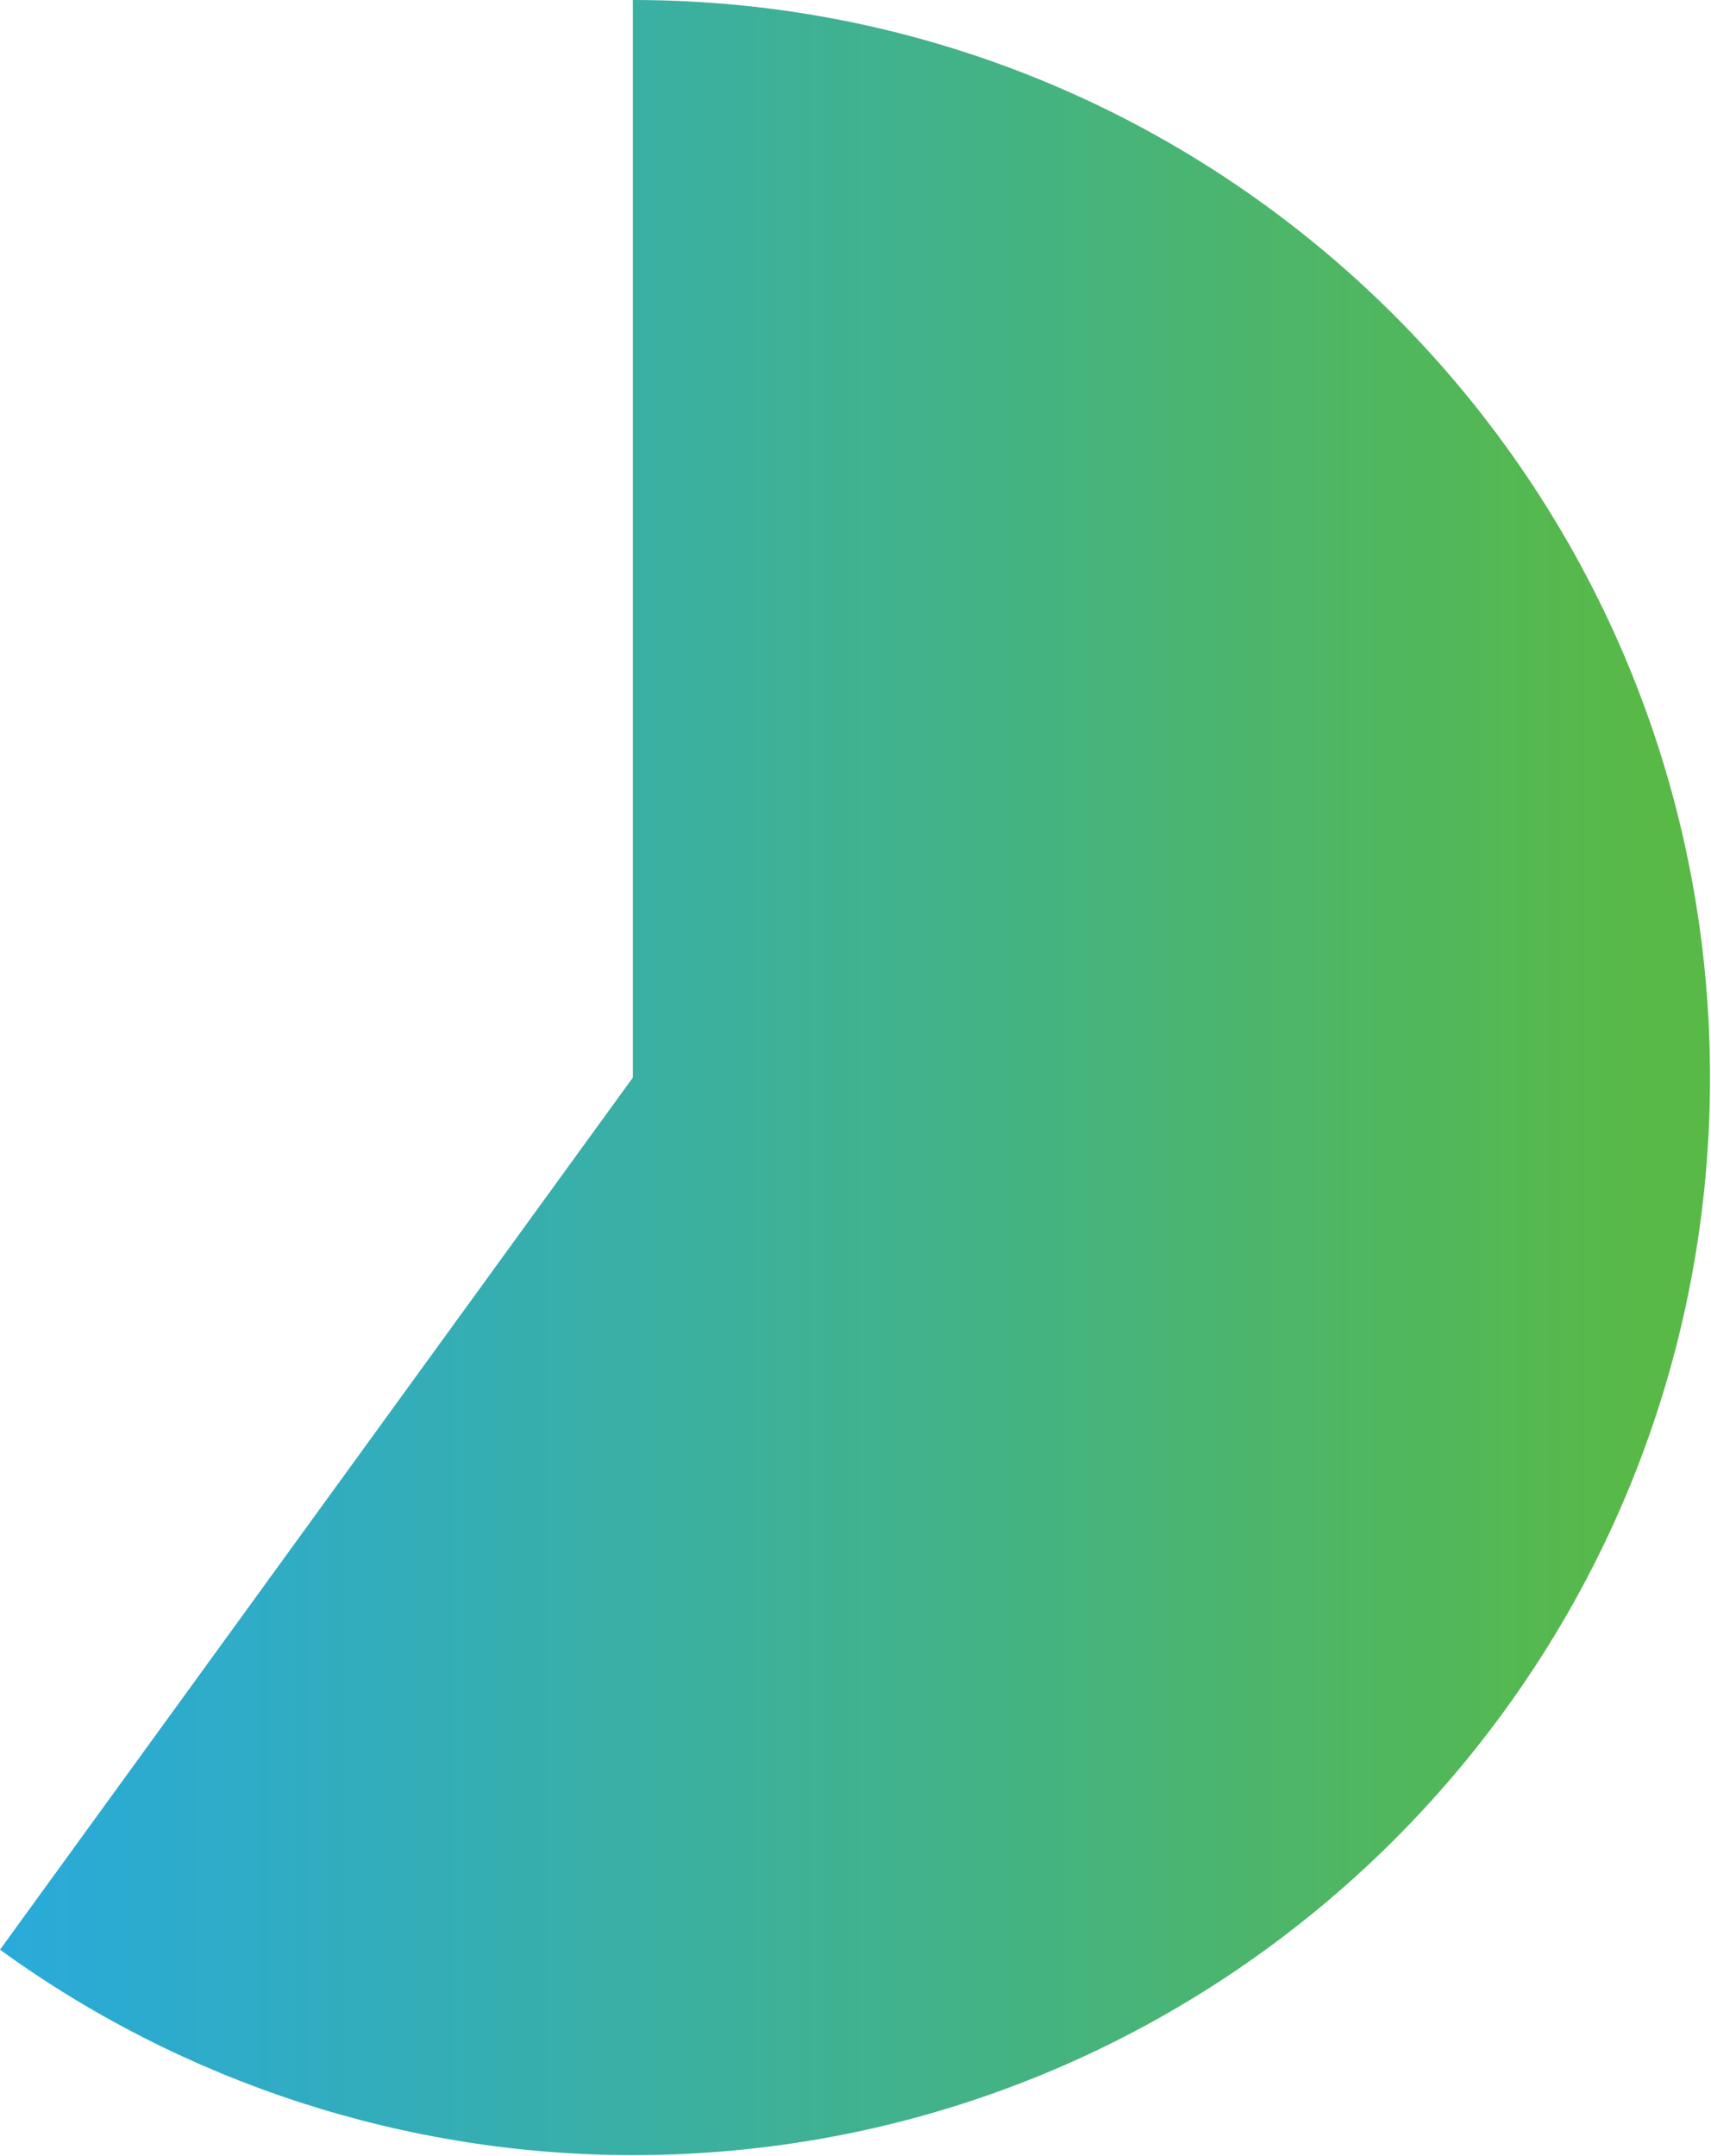 <?xml version="1.0" encoding="UTF-8"?>
<svg id="Layer_1" data-name="Layer 1" xmlns="http://www.w3.org/2000/svg" xmlns:xlink="http://www.w3.org/1999/xlink" viewBox="0 0 17.33 21.83">
  <defs>
    <style>
      .cls-1 {
        clip-path: url(#clippath);
      }

      .cls-2 {
        fill: none;
      }

      .cls-3 {
        fill: url(#linear-gradient);
      }
    </style>
    <clipPath id="clippath">
      <path class="cls-2" d="m6.41,10.91L0,19.74c1.86,1.35,4.11,2.08,6.41,2.08,6.03,0,10.91-4.89,10.91-10.91S12.44,0,6.41,0v10.91Z"/>
    </clipPath>
    <linearGradient id="linear-gradient" x1="-352.17" y1="329.15" x2="-351.17" y2="329.15" gradientTransform="translate(6102.3 5714.29) scale(17.33 -17.33)" gradientUnits="userSpaceOnUse">
      <stop offset="0" stop-color="#27aae1"/>
      <stop offset=".22" stop-color="#30acc3"/>
      <stop offset=".7" stop-color="#47b479"/>
      <stop offset="1" stop-color="#58b947"/>
    </linearGradient>
  </defs>
  <g class="cls-1">
    <rect class="cls-3" width="17.33" height="21.83"/>
  </g>
</svg>